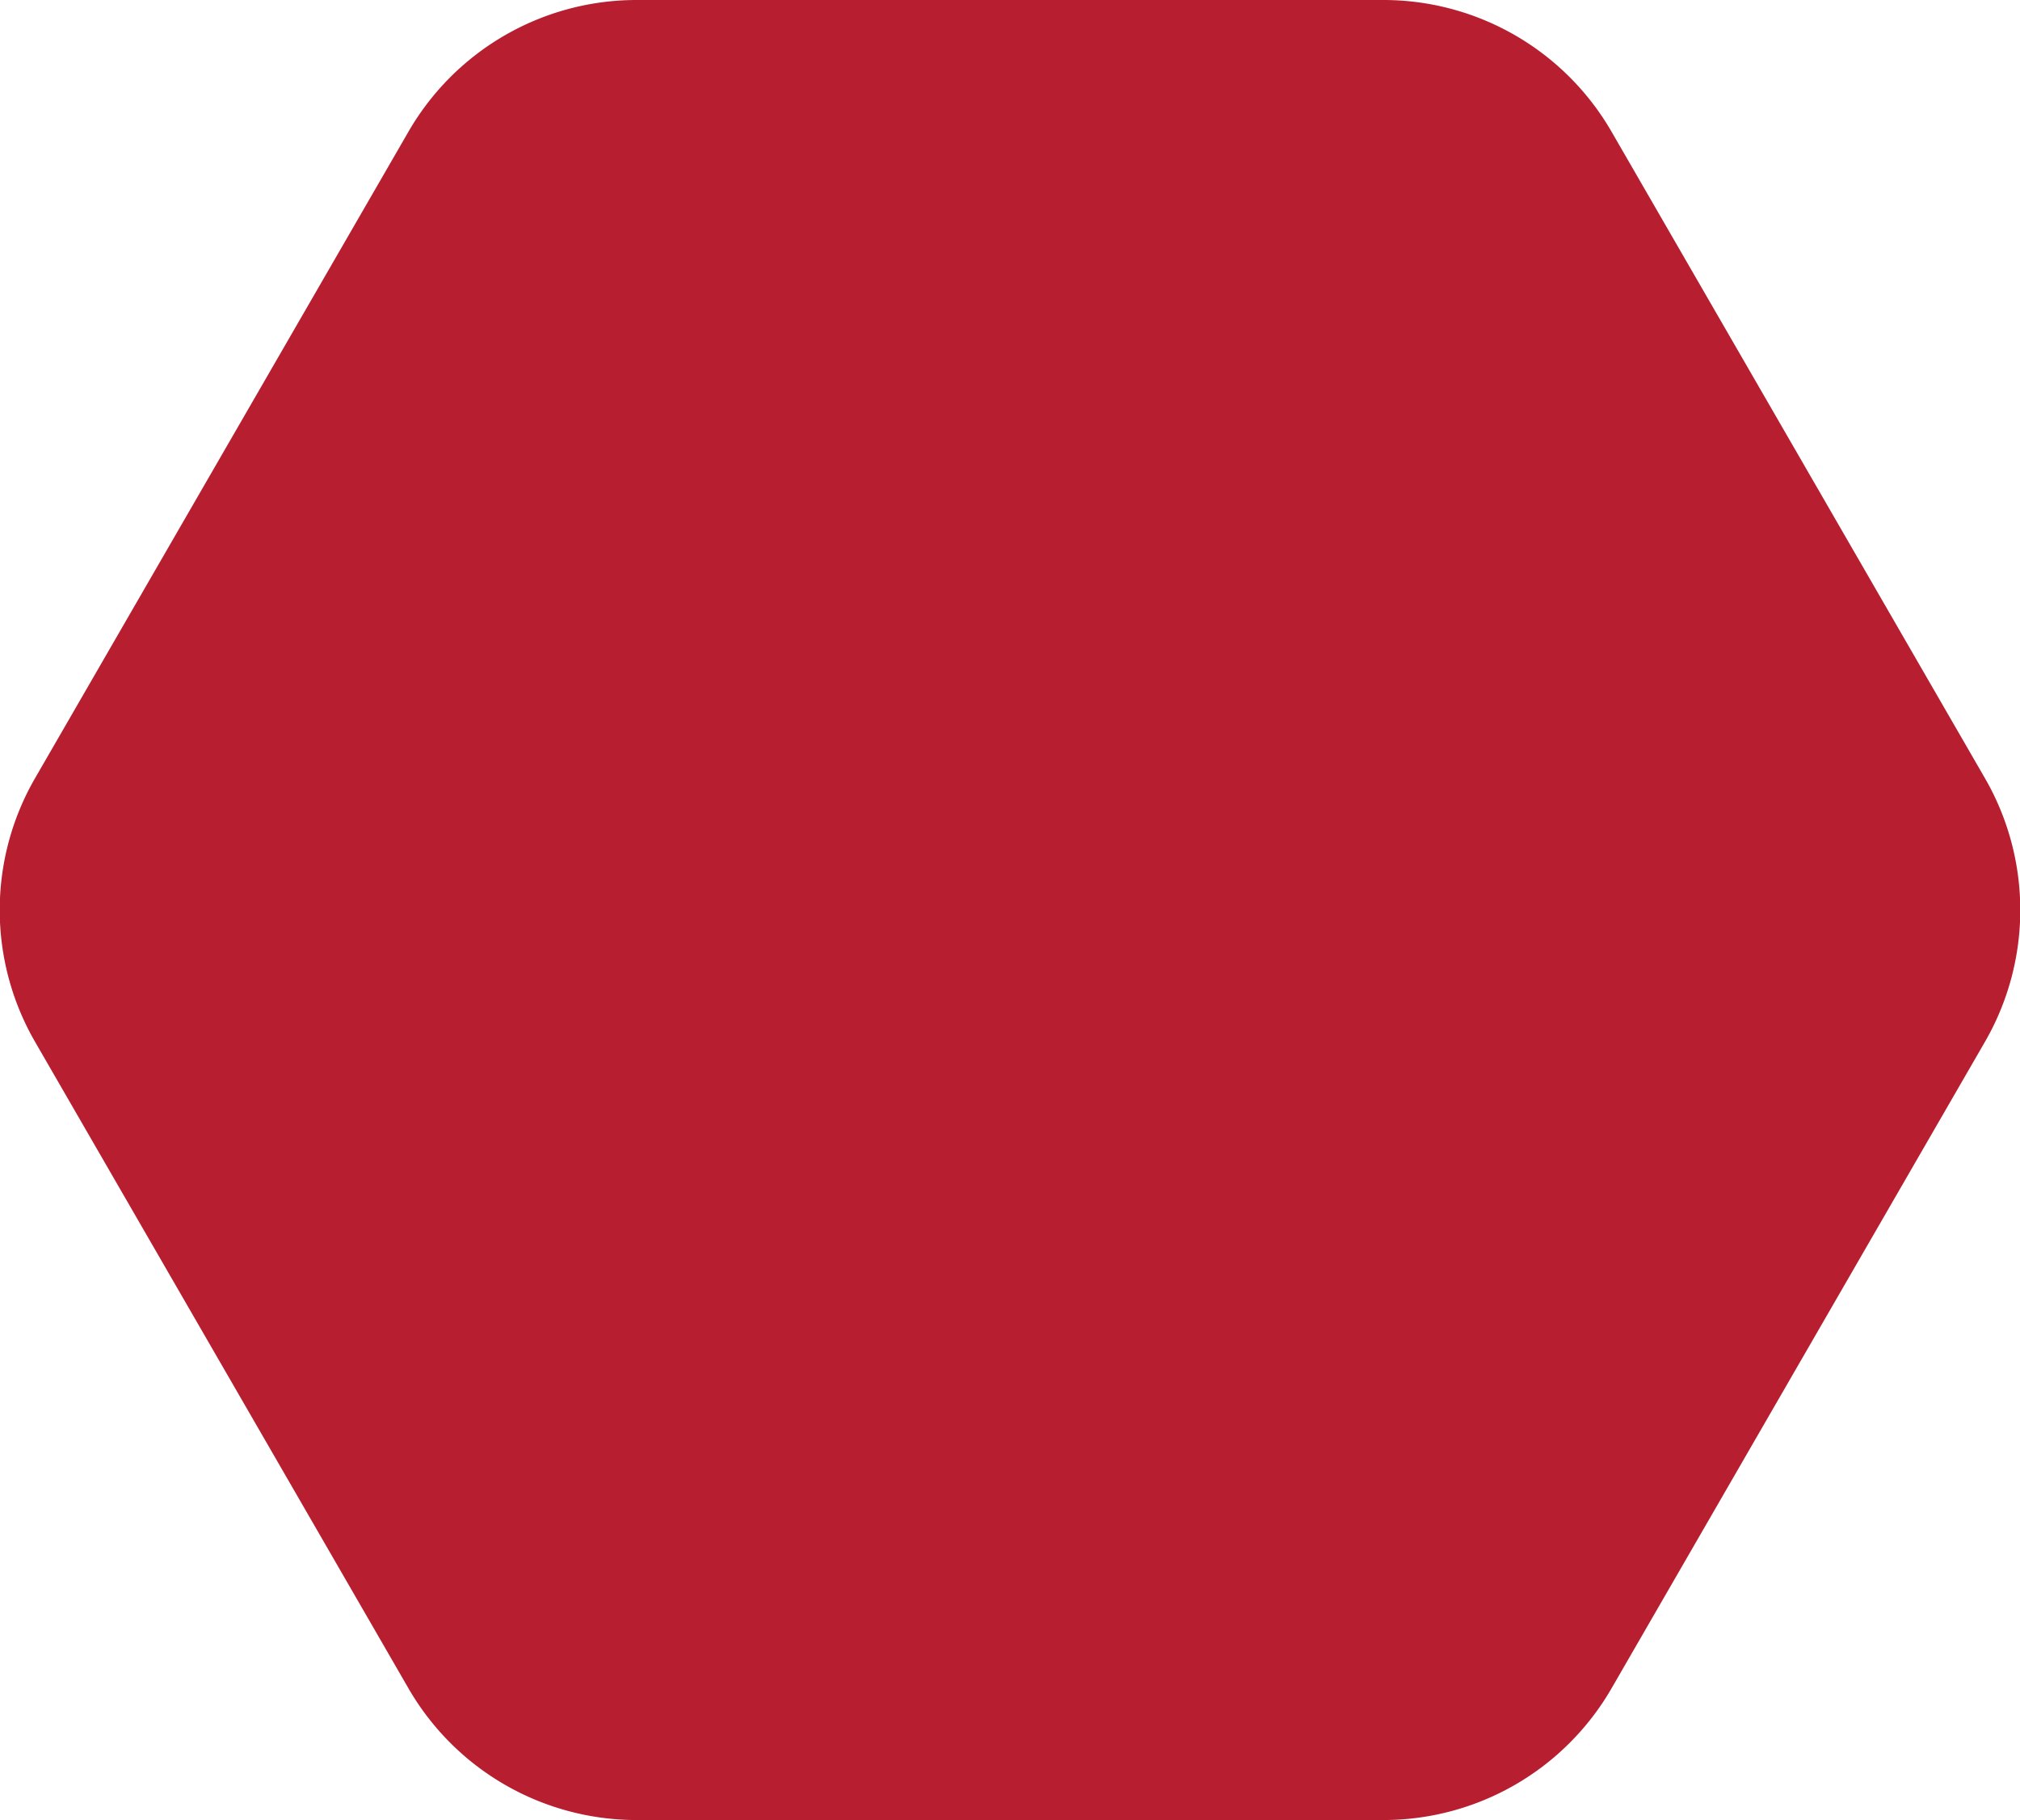 <svg id="Layer_1" data-name="Layer 1" xmlns="http://www.w3.org/2000/svg" viewBox="0 0 220.8 198.9">
  <defs>
    <style>
      .cls-1 {
        fill: #b71f30;
      }
    </style>
  </defs>
  <path class="cls-1" d="M217,85.1,176.1,14.3A28.8,28.8,0,0,0,151.3,0H69.5A28.8,28.8,0,0,0,44.7,14.3L3.8,85.1a28.8,28.8,0,0,0,0,28.7l40.9,70.8a28.8,28.8,0,0,0,24.8,14.3h81.8a28.8,28.8,0,0,0,24.8-14.3L217,113.8A28.8,28.8,0,0,0,217,85.1Z"/>
</svg>
